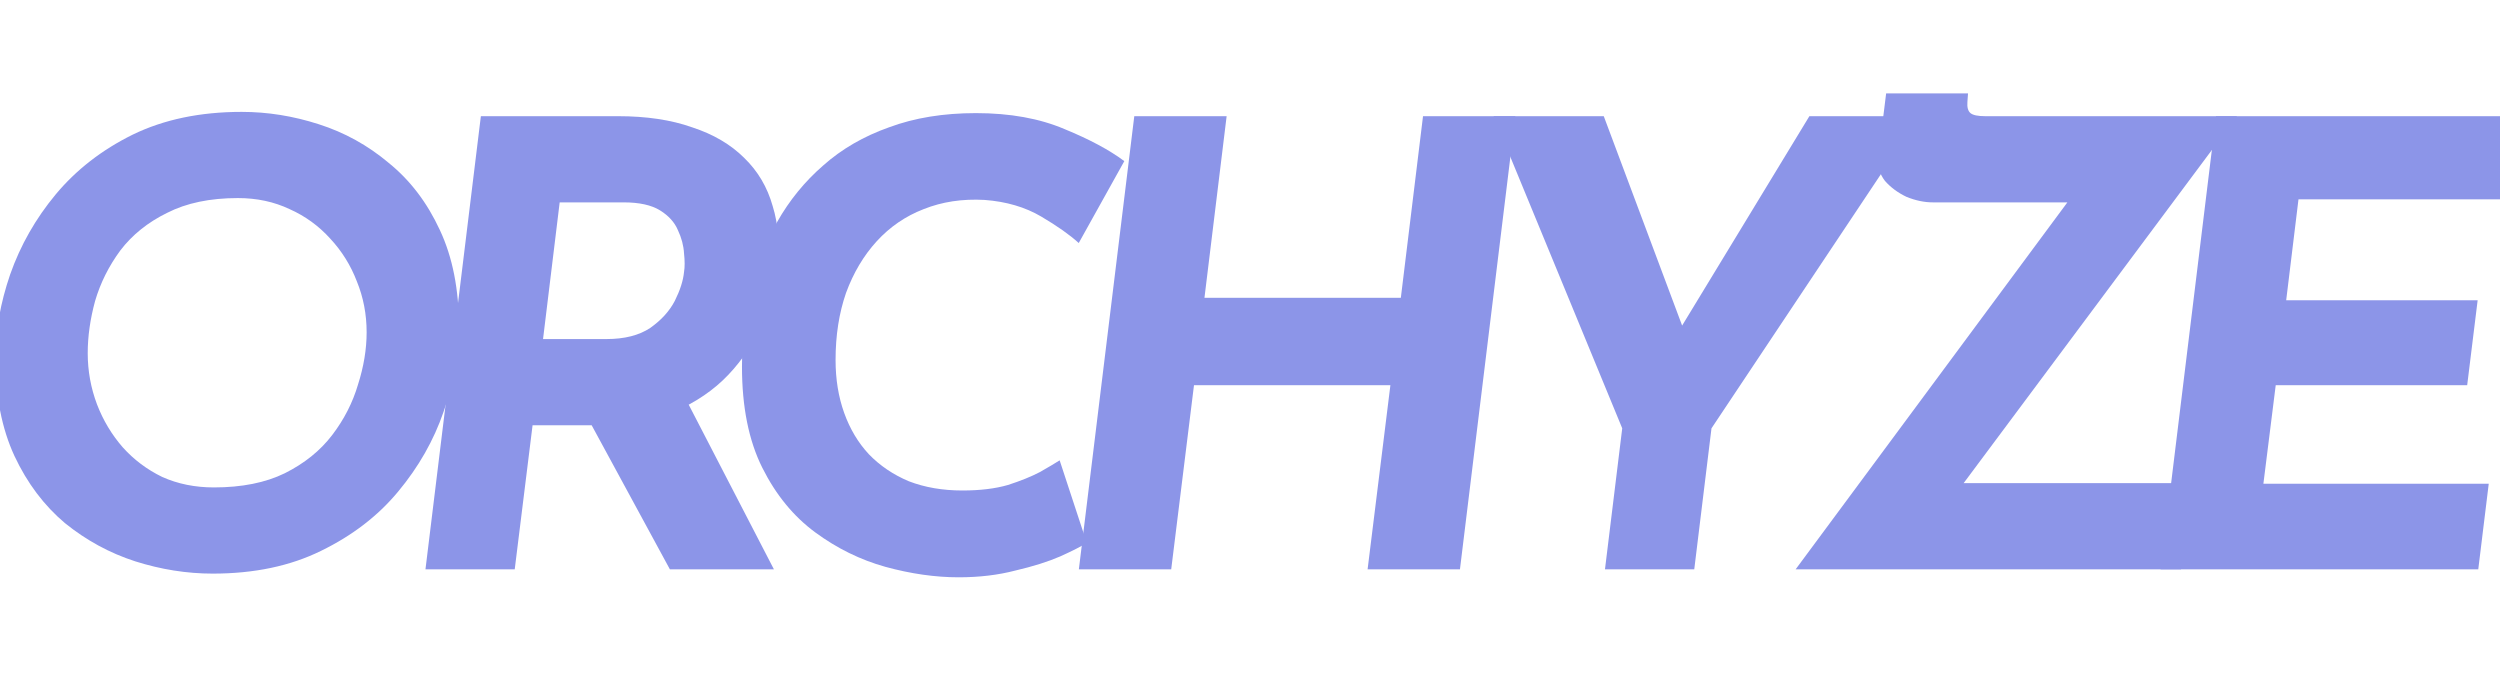 <svg width="101" height="28" viewBox="0 0 101 28" fill="none" xmlns="http://www.w3.org/2000/svg">
<g clip-path="url(#clip0_215_1381)">
<path d="M89.526 4.694H102.012L101.614 8.052H92.859L92.362 12.131H100.097L99.674 15.563H91.939L91.441 19.543H100.545L100.122 23H87.288L89.526 4.694Z" fill="#8C95E8"/>
<path d="M72.544 23L84.259 7.181L84.681 8.176H78.09C77.742 8.176 77.386 8.101 77.021 7.952C76.673 7.786 76.382 7.571 76.15 7.306C75.935 7.024 75.844 6.717 75.877 6.385L76.2 3.774H79.508L79.483 4.122C79.467 4.337 79.508 4.487 79.608 4.57C79.707 4.652 79.906 4.694 80.204 4.694H90.377L79.035 19.916L78.712 19.518H88.537L88.114 23H72.544Z" fill="#8C95E8"/>
<path d="M65.538 17.304L60.34 4.694H64.792L68.348 14.195L67.279 14.27L73.099 4.694H77.551L69.144 17.304L68.448 23H64.841L65.538 17.304Z" fill="#8C95E8"/>
<path d="M61.221 4.694L58.982 23H55.251L56.172 15.563H48.237L47.317 23H43.586L45.825 4.694H49.556L48.66 12.031H56.594L57.49 4.694H61.221Z" fill="#8C95E8"/>
<path d="M43.905 21.93C43.706 22.063 43.349 22.245 42.835 22.478C42.338 22.693 41.733 22.884 41.02 23.05C40.323 23.232 39.56 23.323 38.731 23.323C37.786 23.323 36.8 23.182 35.772 22.901C34.76 22.619 33.815 22.154 32.936 21.508C32.057 20.861 31.344 19.99 30.797 18.896C30.25 17.802 29.976 16.442 29.976 14.817C29.976 13.772 30.092 12.753 30.324 11.758C30.557 10.763 30.913 9.834 31.394 8.972C31.891 8.093 32.513 7.33 33.259 6.684C34.005 6.02 34.893 5.506 35.921 5.142C36.949 4.76 38.118 4.57 39.428 4.57C40.804 4.57 41.998 4.785 43.009 5.216C44.021 5.631 44.825 6.062 45.422 6.51L43.581 9.818C43.217 9.486 42.711 9.13 42.064 8.748C41.417 8.367 40.655 8.143 39.776 8.077C38.88 8.027 38.06 8.151 37.313 8.45C36.584 8.732 35.954 9.163 35.423 9.743C34.893 10.323 34.478 11.02 34.18 11.832C33.898 12.645 33.757 13.549 33.757 14.543C33.757 15.323 33.873 16.036 34.105 16.682C34.337 17.329 34.669 17.885 35.1 18.349C35.548 18.813 36.087 19.178 36.717 19.443C37.363 19.692 38.085 19.816 38.88 19.816C39.593 19.816 40.207 19.742 40.721 19.593C41.235 19.427 41.666 19.253 42.014 19.07C42.363 18.871 42.628 18.714 42.81 18.598L43.905 21.93Z" fill="#8C95E8"/>
<path d="M24.974 4.694C26.118 4.694 27.113 4.843 27.958 5.142C28.82 5.423 29.525 5.838 30.072 6.385C30.619 6.916 31.001 7.562 31.216 8.325C31.449 9.071 31.507 9.917 31.391 10.862C31.291 11.608 31.084 12.354 30.769 13.101C30.454 13.847 30.006 14.527 29.426 15.14C28.845 15.754 28.116 16.251 27.237 16.633C26.375 16.997 25.33 17.18 24.103 17.18H21.516L20.795 23H17.189L19.427 4.694H24.974ZM24.501 13.698C25.23 13.698 25.819 13.548 26.267 13.25C26.715 12.935 27.046 12.57 27.262 12.156C27.477 11.724 27.602 11.335 27.635 10.987C27.668 10.788 27.668 10.539 27.635 10.24C27.618 9.925 27.535 9.61 27.386 9.295C27.253 8.98 27.013 8.715 26.665 8.499C26.317 8.284 25.828 8.176 25.197 8.176H22.611L21.939 13.698H24.501ZM27.61 15.936L31.266 23H27.063L23.282 16.036L27.61 15.936Z" fill="#8C95E8"/>
<path d="M8.594 23.174C7.549 23.174 6.504 23.008 5.46 22.677C4.432 22.345 3.486 21.831 2.624 21.134C1.779 20.422 1.099 19.518 0.585 18.423C0.071 17.312 -0.186 15.994 -0.186 14.469C-0.186 13.374 0.013 12.247 0.411 11.086C0.825 9.909 1.439 8.831 2.251 7.853C3.08 6.858 4.117 6.054 5.36 5.44C6.62 4.827 8.088 4.52 9.763 4.52C10.807 4.52 11.844 4.686 12.872 5.017C13.916 5.349 14.861 5.871 15.707 6.584C16.569 7.281 17.257 8.184 17.771 9.295C18.285 10.39 18.543 11.7 18.543 13.225C18.543 14.319 18.335 15.455 17.921 16.633C17.523 17.793 16.909 18.871 16.08 19.866C15.268 20.844 14.231 21.64 12.971 22.254C11.727 22.867 10.268 23.174 8.594 23.174ZM8.643 19.692C9.771 19.692 10.724 19.501 11.504 19.12C12.3 18.722 12.938 18.208 13.419 17.578C13.9 16.948 14.248 16.268 14.463 15.538C14.696 14.809 14.812 14.104 14.812 13.424C14.812 12.694 14.679 12.006 14.414 11.36C14.165 10.713 13.808 10.141 13.344 9.643C12.88 9.129 12.333 8.731 11.703 8.45C11.072 8.151 10.376 8.002 9.613 8.002C8.486 8.002 7.532 8.201 6.753 8.599C5.974 8.98 5.344 9.486 4.863 10.116C4.398 10.746 4.058 11.426 3.843 12.156C3.644 12.885 3.544 13.59 3.544 14.27C3.544 14.983 3.669 15.671 3.918 16.334C4.166 16.981 4.514 17.561 4.962 18.075C5.41 18.573 5.94 18.971 6.554 19.269C7.184 19.551 7.881 19.692 8.643 19.692Z" fill="#8C95E8"/>
</g>
<defs>
<clipPath id="clip0_215_1381">
<rect width="101" height="28" fill="white"/>
</clipPath>
</defs>
</svg>
